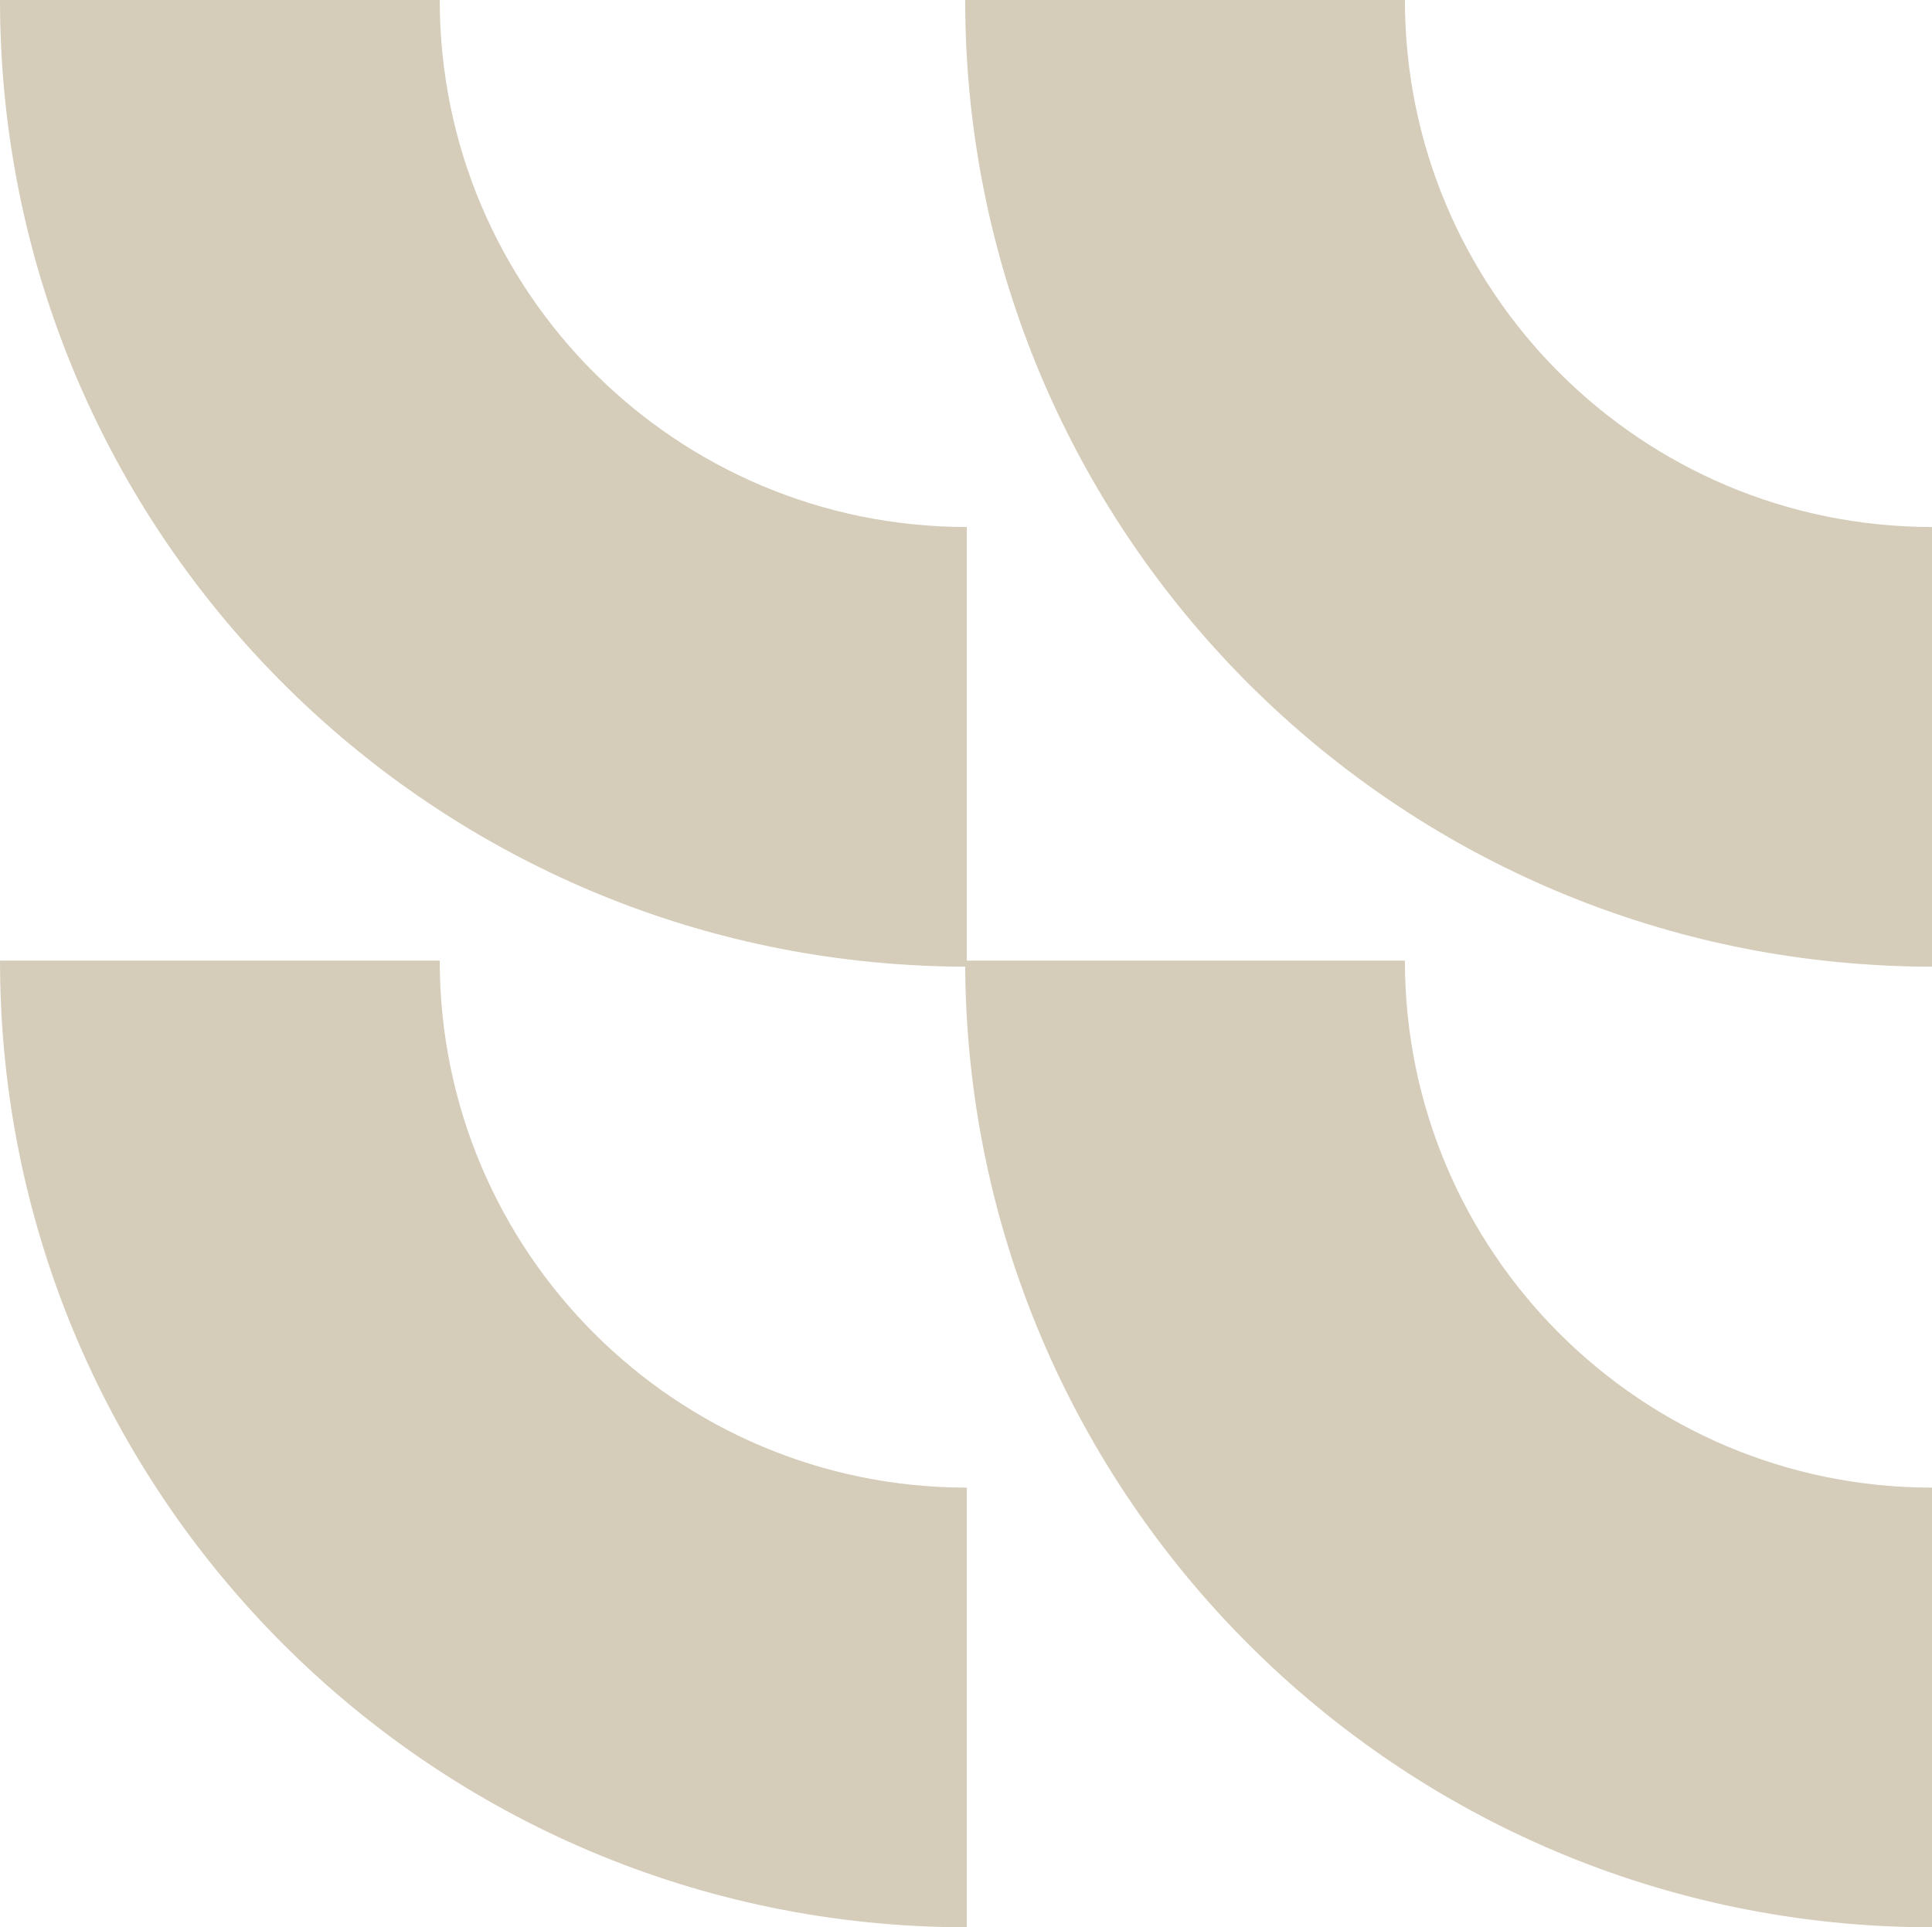<svg height="124.89" viewBox="0 0 125.172 124.89" width="125.172" xmlns="http://www.w3.org/2000/svg"><g fill="#d5cdba"><path d="m62.64 34.15v28.49h-.11c-2.33 0-4.63-.14-6.9-.39-31.29-3.48-55.63-30.02-55.63-62.25h28.49c0 18.87 15.29 34.15 34.15 34.15z"/><path d="m62.64 96.4v28.49c-34.59 0-62.64-28.04-62.64-62.64h28.49c0 18.87 15.29 34.15 34.15 34.15z"/><path d="m125.172 34.15v28.49h-.11c-2.33 0-4.63-.14-6.9-.39-31.29-3.48-55.63-30.02-55.63-62.25h28.49c0 18.87 15.29 34.15 34.15 34.15z"/><path d="m125.172 96.4v28.49c-34.59 0-62.64-28.04-62.64-62.64h28.49c0 18.87 15.29 34.15 34.15 34.15z"/></g></svg>